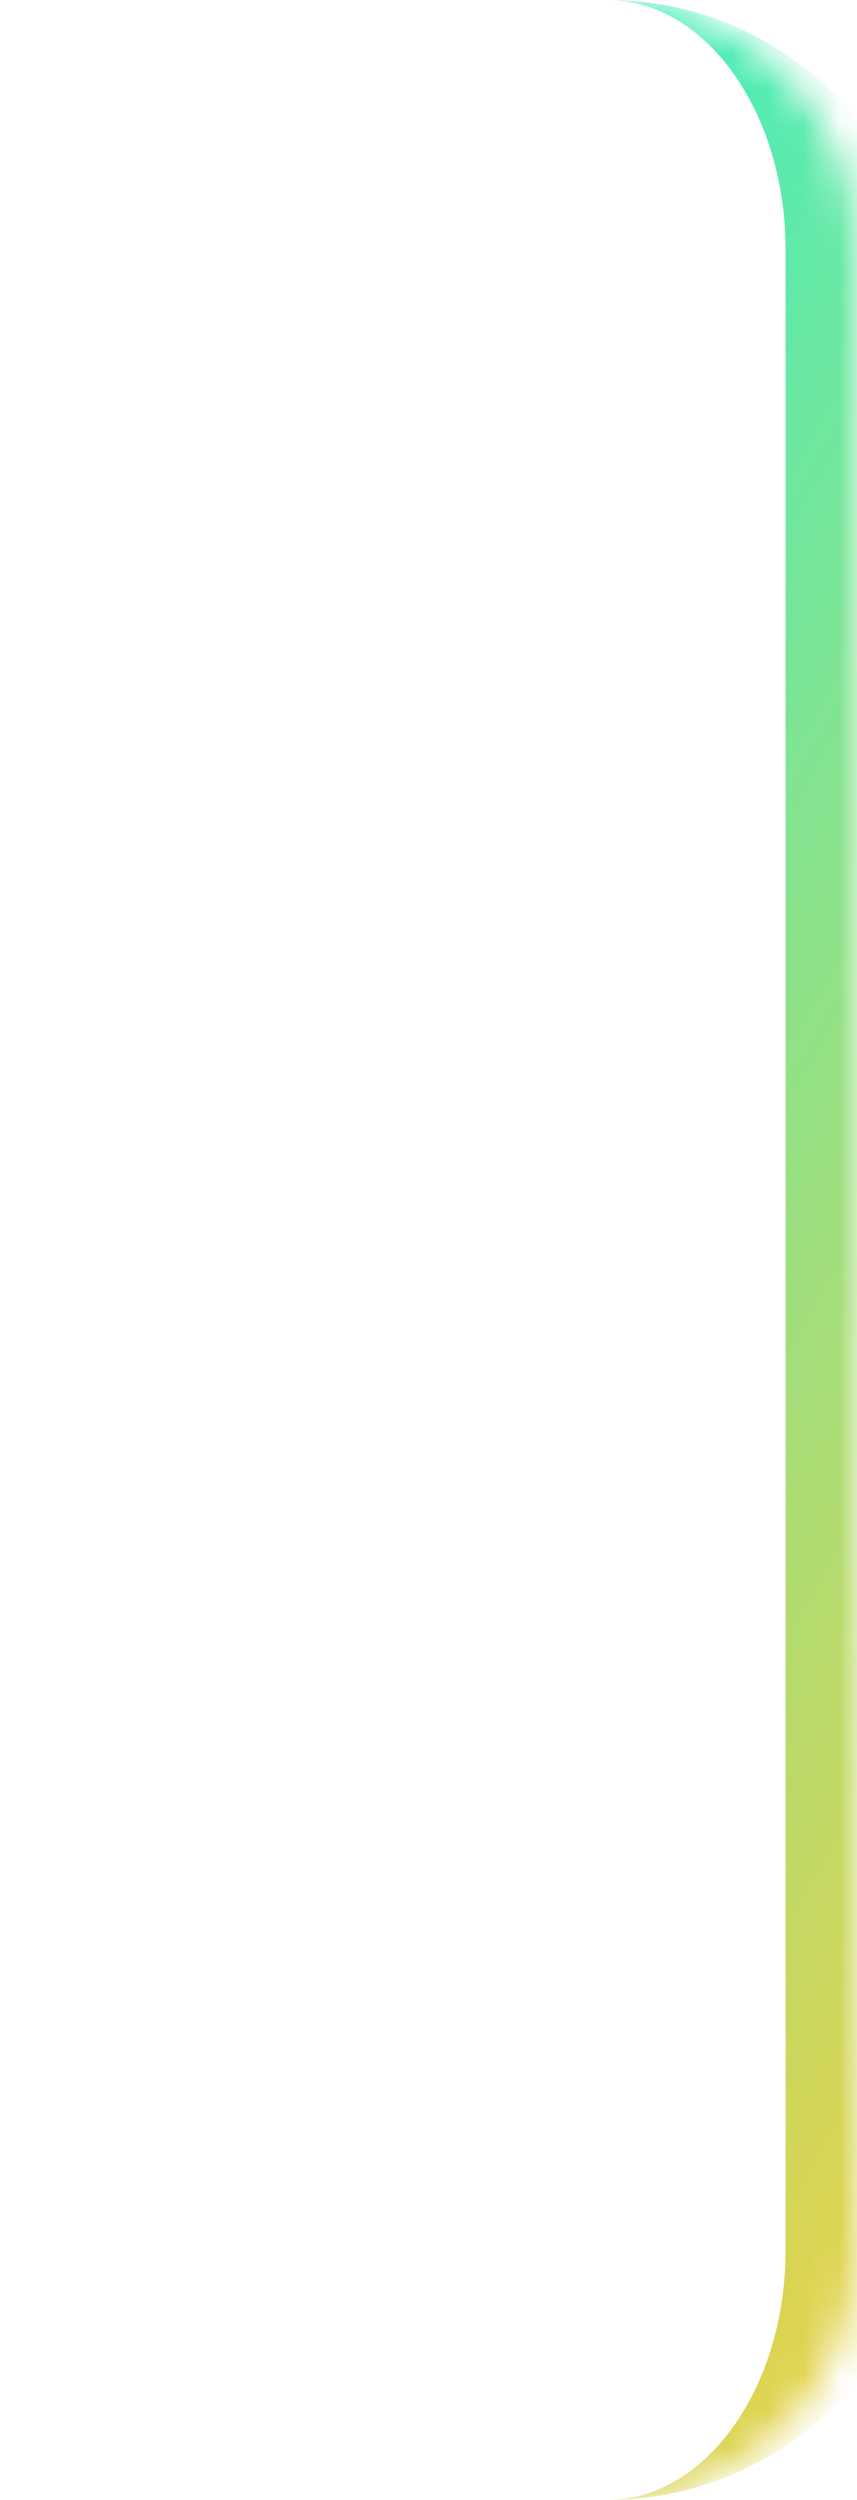 <svg width="24" height="70" viewBox="0 0 24 70" fill="none" xmlns="http://www.w3.org/2000/svg">
<mask id="path-1-inside-1_1613_18571" fill="white">
<path d="M0 7C0 3.134 3.134 0 7 0H17C20.866 0 24 3.134 24 7V63C24 66.866 20.866 70 17 70H7C3.134 70 0 66.866 0 63V7Z"/>
</mask>
<path d="M0 0H24H0ZM24 70H0H24ZM0 70V0V70ZM17 0C21.971 0 26 4.029 26 9V61C26 65.971 21.971 70 17 70C19.761 70 22 66.866 22 63V7C22 3.134 19.761 0 17 0Z" fill="url(#paint0_linear_1613_18571)" mask="url(#path-1-inside-1_1613_18571)"/>
<defs>
<linearGradient id="paint0_linear_1613_18571" x1="22.5" y1="77.5" x2="-19.27" y2="54.168" gradientUnits="userSpaceOnUse">
<stop stop-color="#F8CF3E"/>
<stop offset="1" stop-color="#27F3D1"/>
</linearGradient>
</defs>
</svg>
